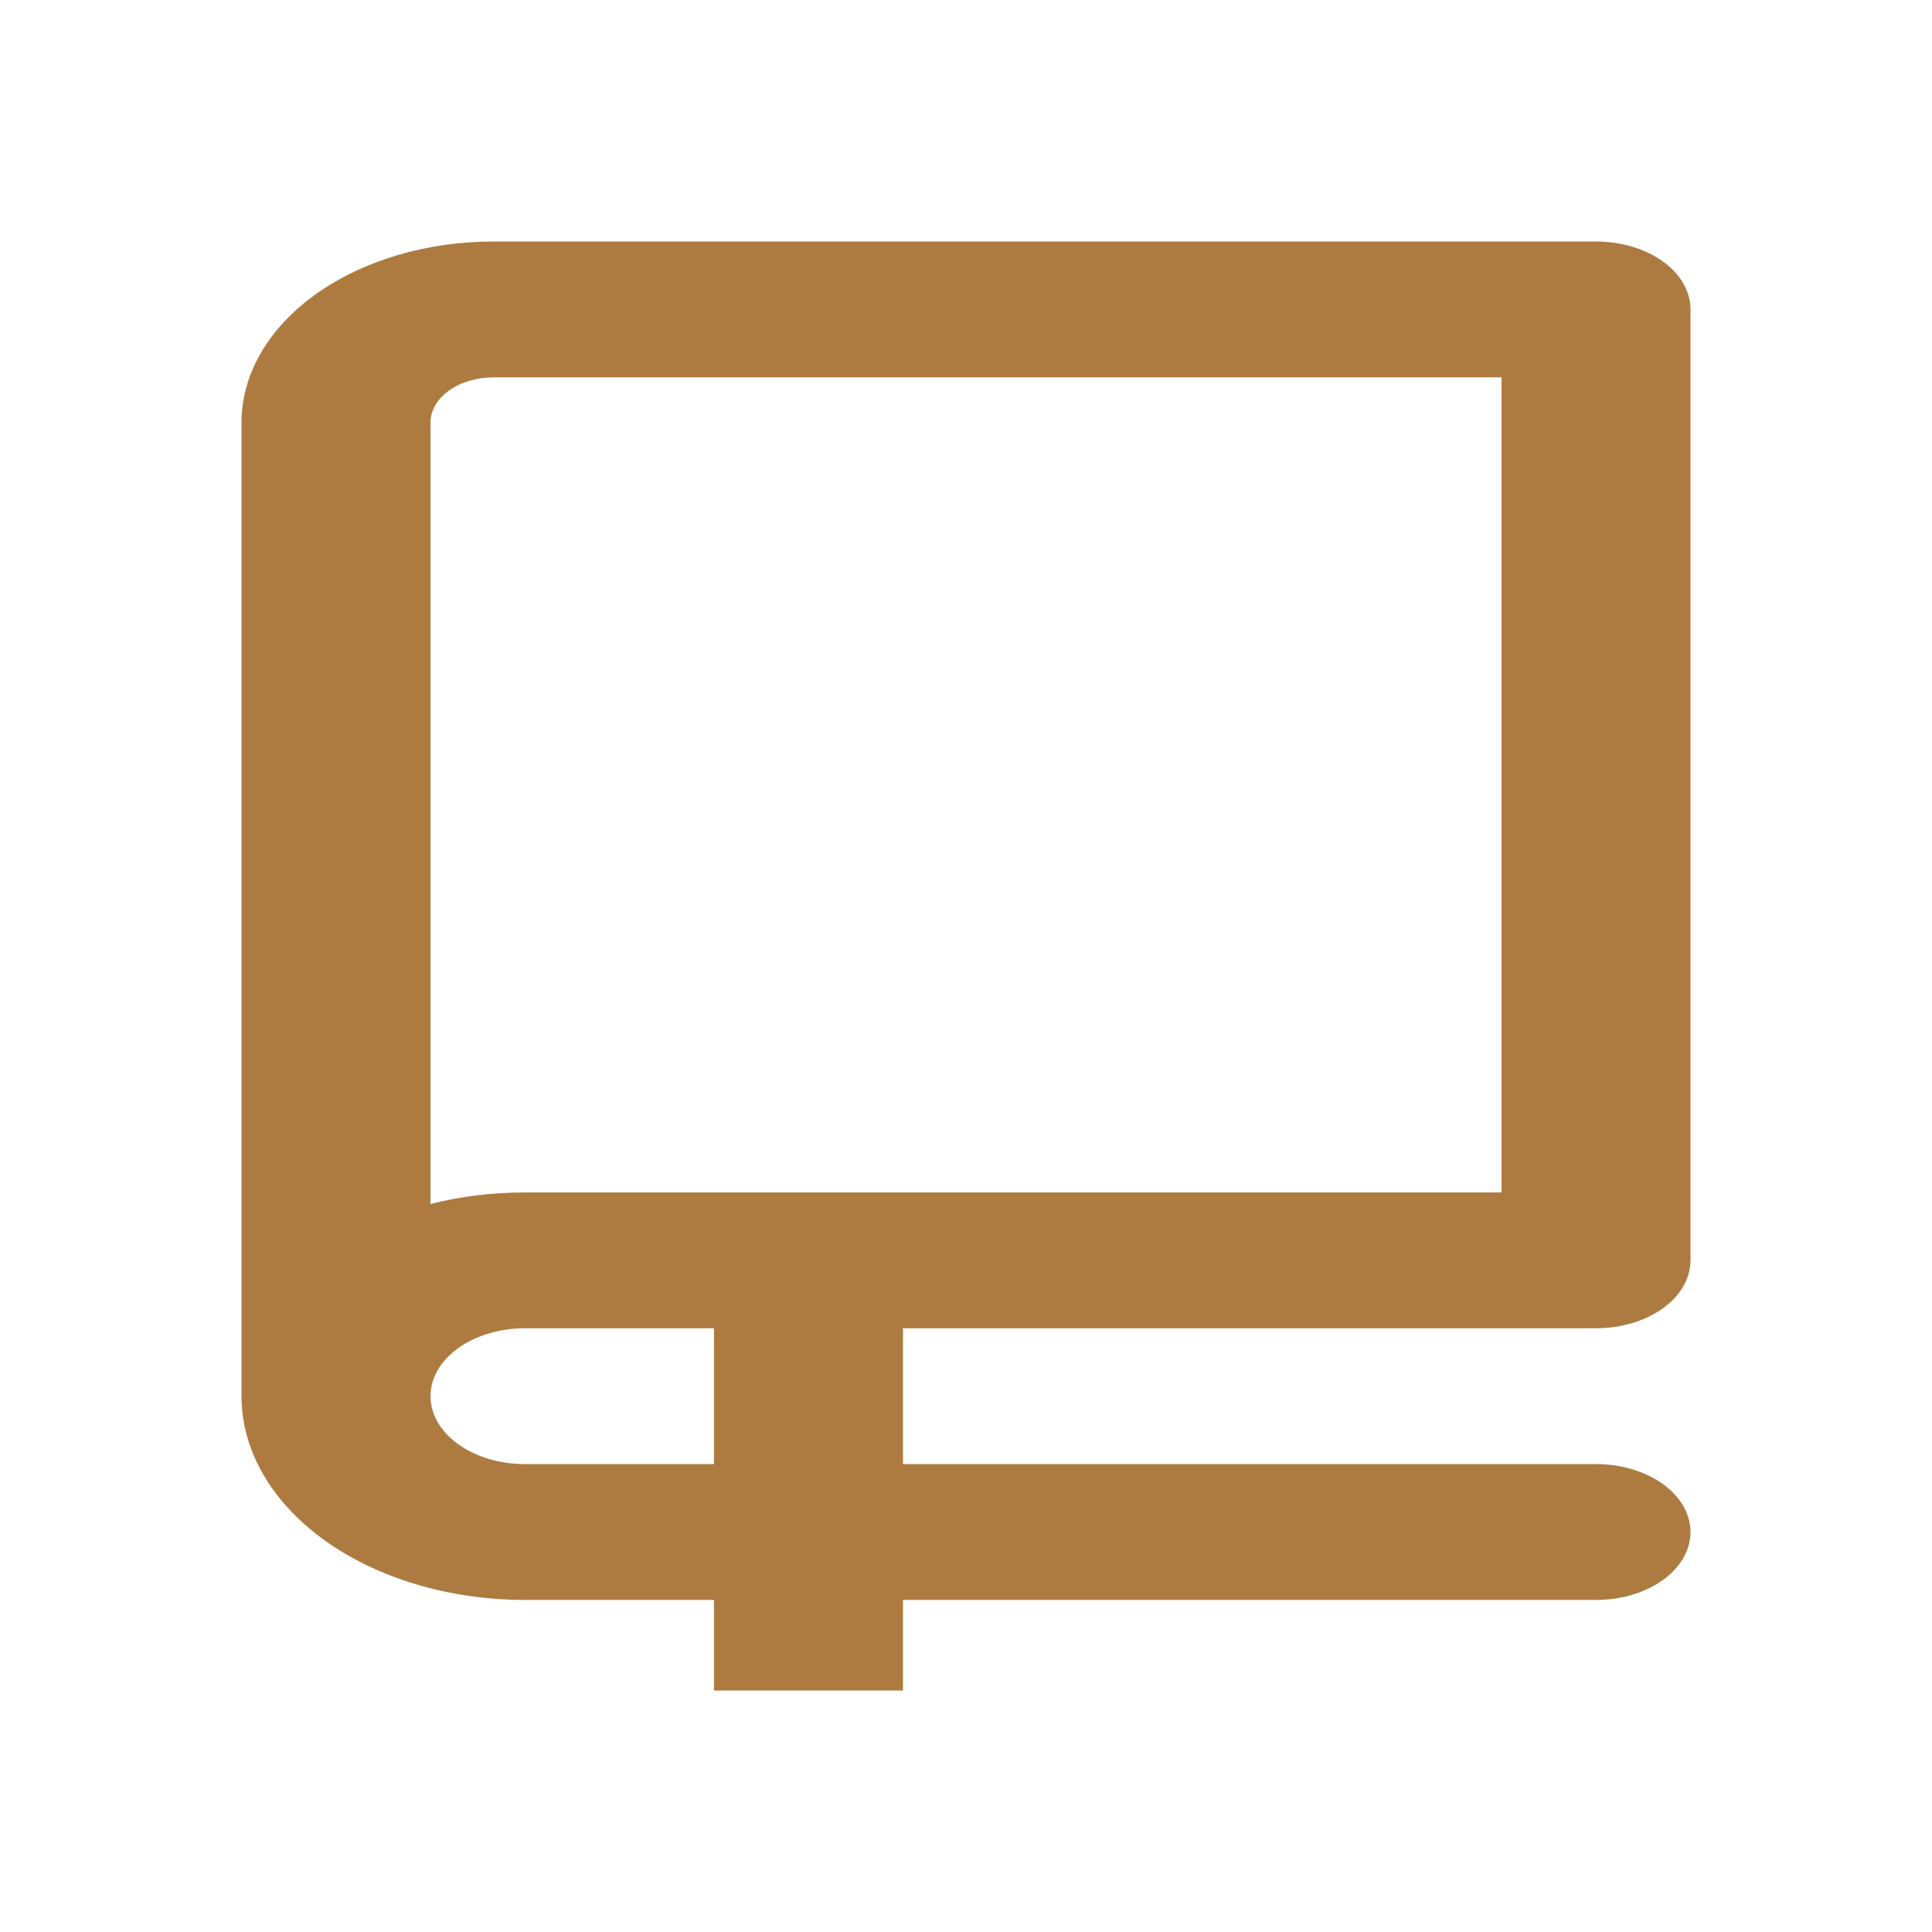 <?xml version="1.0" encoding="UTF-8"?>
<svg xmlns="http://www.w3.org/2000/svg" width="80" height="80" viewBox="0 0 80 80" fill="none">
  <path fill-rule="evenodd" clip-rule="evenodd" d="M10 17.5C10 15.511 11.099 13.603 13.056 12.197C15.013 10.79 17.667 10 20.435 10H66.087C67.125 10 68.12 10.296 68.854 10.824C69.588 11.351 70 12.067 70 12.812V52.188C70 52.933 69.588 53.649 68.854 54.176C68.12 54.704 67.125 55 66.087 55H37.391V60.625H66.087C67.125 60.625 68.12 60.921 68.854 61.449C69.588 61.976 70 62.692 70 63.438C70 64.183 69.588 64.899 68.854 65.426C68.12 65.954 67.125 66.25 66.087 66.25H37.391V70H29.565V66.25H21.739C18.626 66.25 15.64 65.361 13.438 63.779C11.237 62.196 10 60.05 10 57.812V17.5ZM29.565 60.625V55H21.739C20.701 55 19.706 55.296 18.972 55.824C18.238 56.351 17.826 57.067 17.826 57.812C17.826 58.558 18.238 59.274 18.972 59.801C19.706 60.329 20.701 60.625 21.739 60.625H29.565ZM62.174 15.625V49.375H21.739C20.362 49.38 19.057 49.54 17.826 49.855V17.5C17.826 17.003 18.101 16.526 18.59 16.174C19.079 15.822 19.743 15.625 20.435 15.625H62.174Z" fill="#AD7B40"></path>
</svg>
